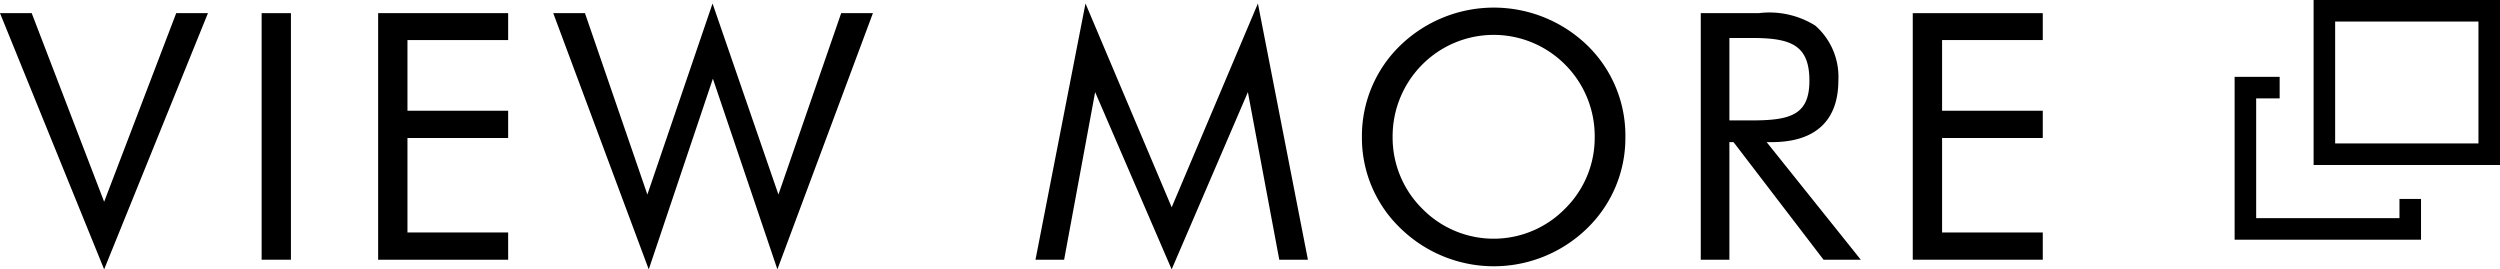 <svg xmlns="http://www.w3.org/2000/svg" viewBox="0 0 116.042 12.503"><defs><style>.cls-1{fill:none;stroke:#000;stroke-miterlimit:10;}</style></defs><g id="レイヤー_2" data-name="レイヤー 2"><g id="object"><path d="M0,.611H1.472L4.834,9.366,8.179.611H9.652L4.834,12.503Z"/><path d="M12.144.611h1.36V12.055H12.144Z"/><path d="M17.552.611h6.035V1.859H18.913V5.14h4.674V6.405H18.913v4.386h4.674v1.264H17.552Z"/><path d="M27.152.611,30.049,9.03,33.074.162,36.132,9.03,39.045.611h1.473L36.084,12.503,33.09,3.652l-2.977,8.852L25.68.611Z"/><path d="M50.833,4.276l-1.44,7.779H48.064L50.385.162l4.001,9.46,4.002-9.46L60.709,12.055H59.38l-1.457-7.779-3.538,8.227Z"/><path d="M73.669,10.598a6.204,6.204,0,0,1-8.66,0,5.806,5.806,0,0,1-1.793-4.242,5.843,5.843,0,0,1,1.793-4.258,6.245,6.245,0,0,1,8.66,0A5.827,5.827,0,0,1,75.445,6.357,5.828,5.828,0,0,1,73.669,10.598Zm-1.024-.912A4.621,4.621,0,0,0,74.021,6.357a4.695,4.695,0,0,0-1.376-3.361,4.676,4.676,0,0,0-6.627,0A4.72,4.72,0,0,0,64.641,6.357a4.646,4.646,0,0,0,1.376,3.33,4.638,4.638,0,0,0,6.627,0Z"/><path d="M78.944.611h2.689a4.017,4.017,0,0,1,2.625.576A3.162,3.162,0,0,1,85.331,3.732c0,1.873-1.072,2.865-3.089,2.865h-.24l4.37,5.458h-1.729l-4.178-5.458H80.273v5.458H78.944Zm1.329,4.978h1.041c1.792,0,2.673-.256,2.673-1.841,0-1.665-.864-1.985-2.673-1.985H80.273Z"/><path d="M88.784.611h6.035V1.859H90.145V5.14h4.674V6.405H90.145v4.386h4.674v1.264H88.784Z"/><rect class="cls-1" x="107.89" y="0.5" width="7.652" height="6.658"/><polyline class="cls-1" points="111.876 9.234 111.876 10.626 104.224 10.626 104.224 4.067 105.814 4.067"/></g></g></svg>